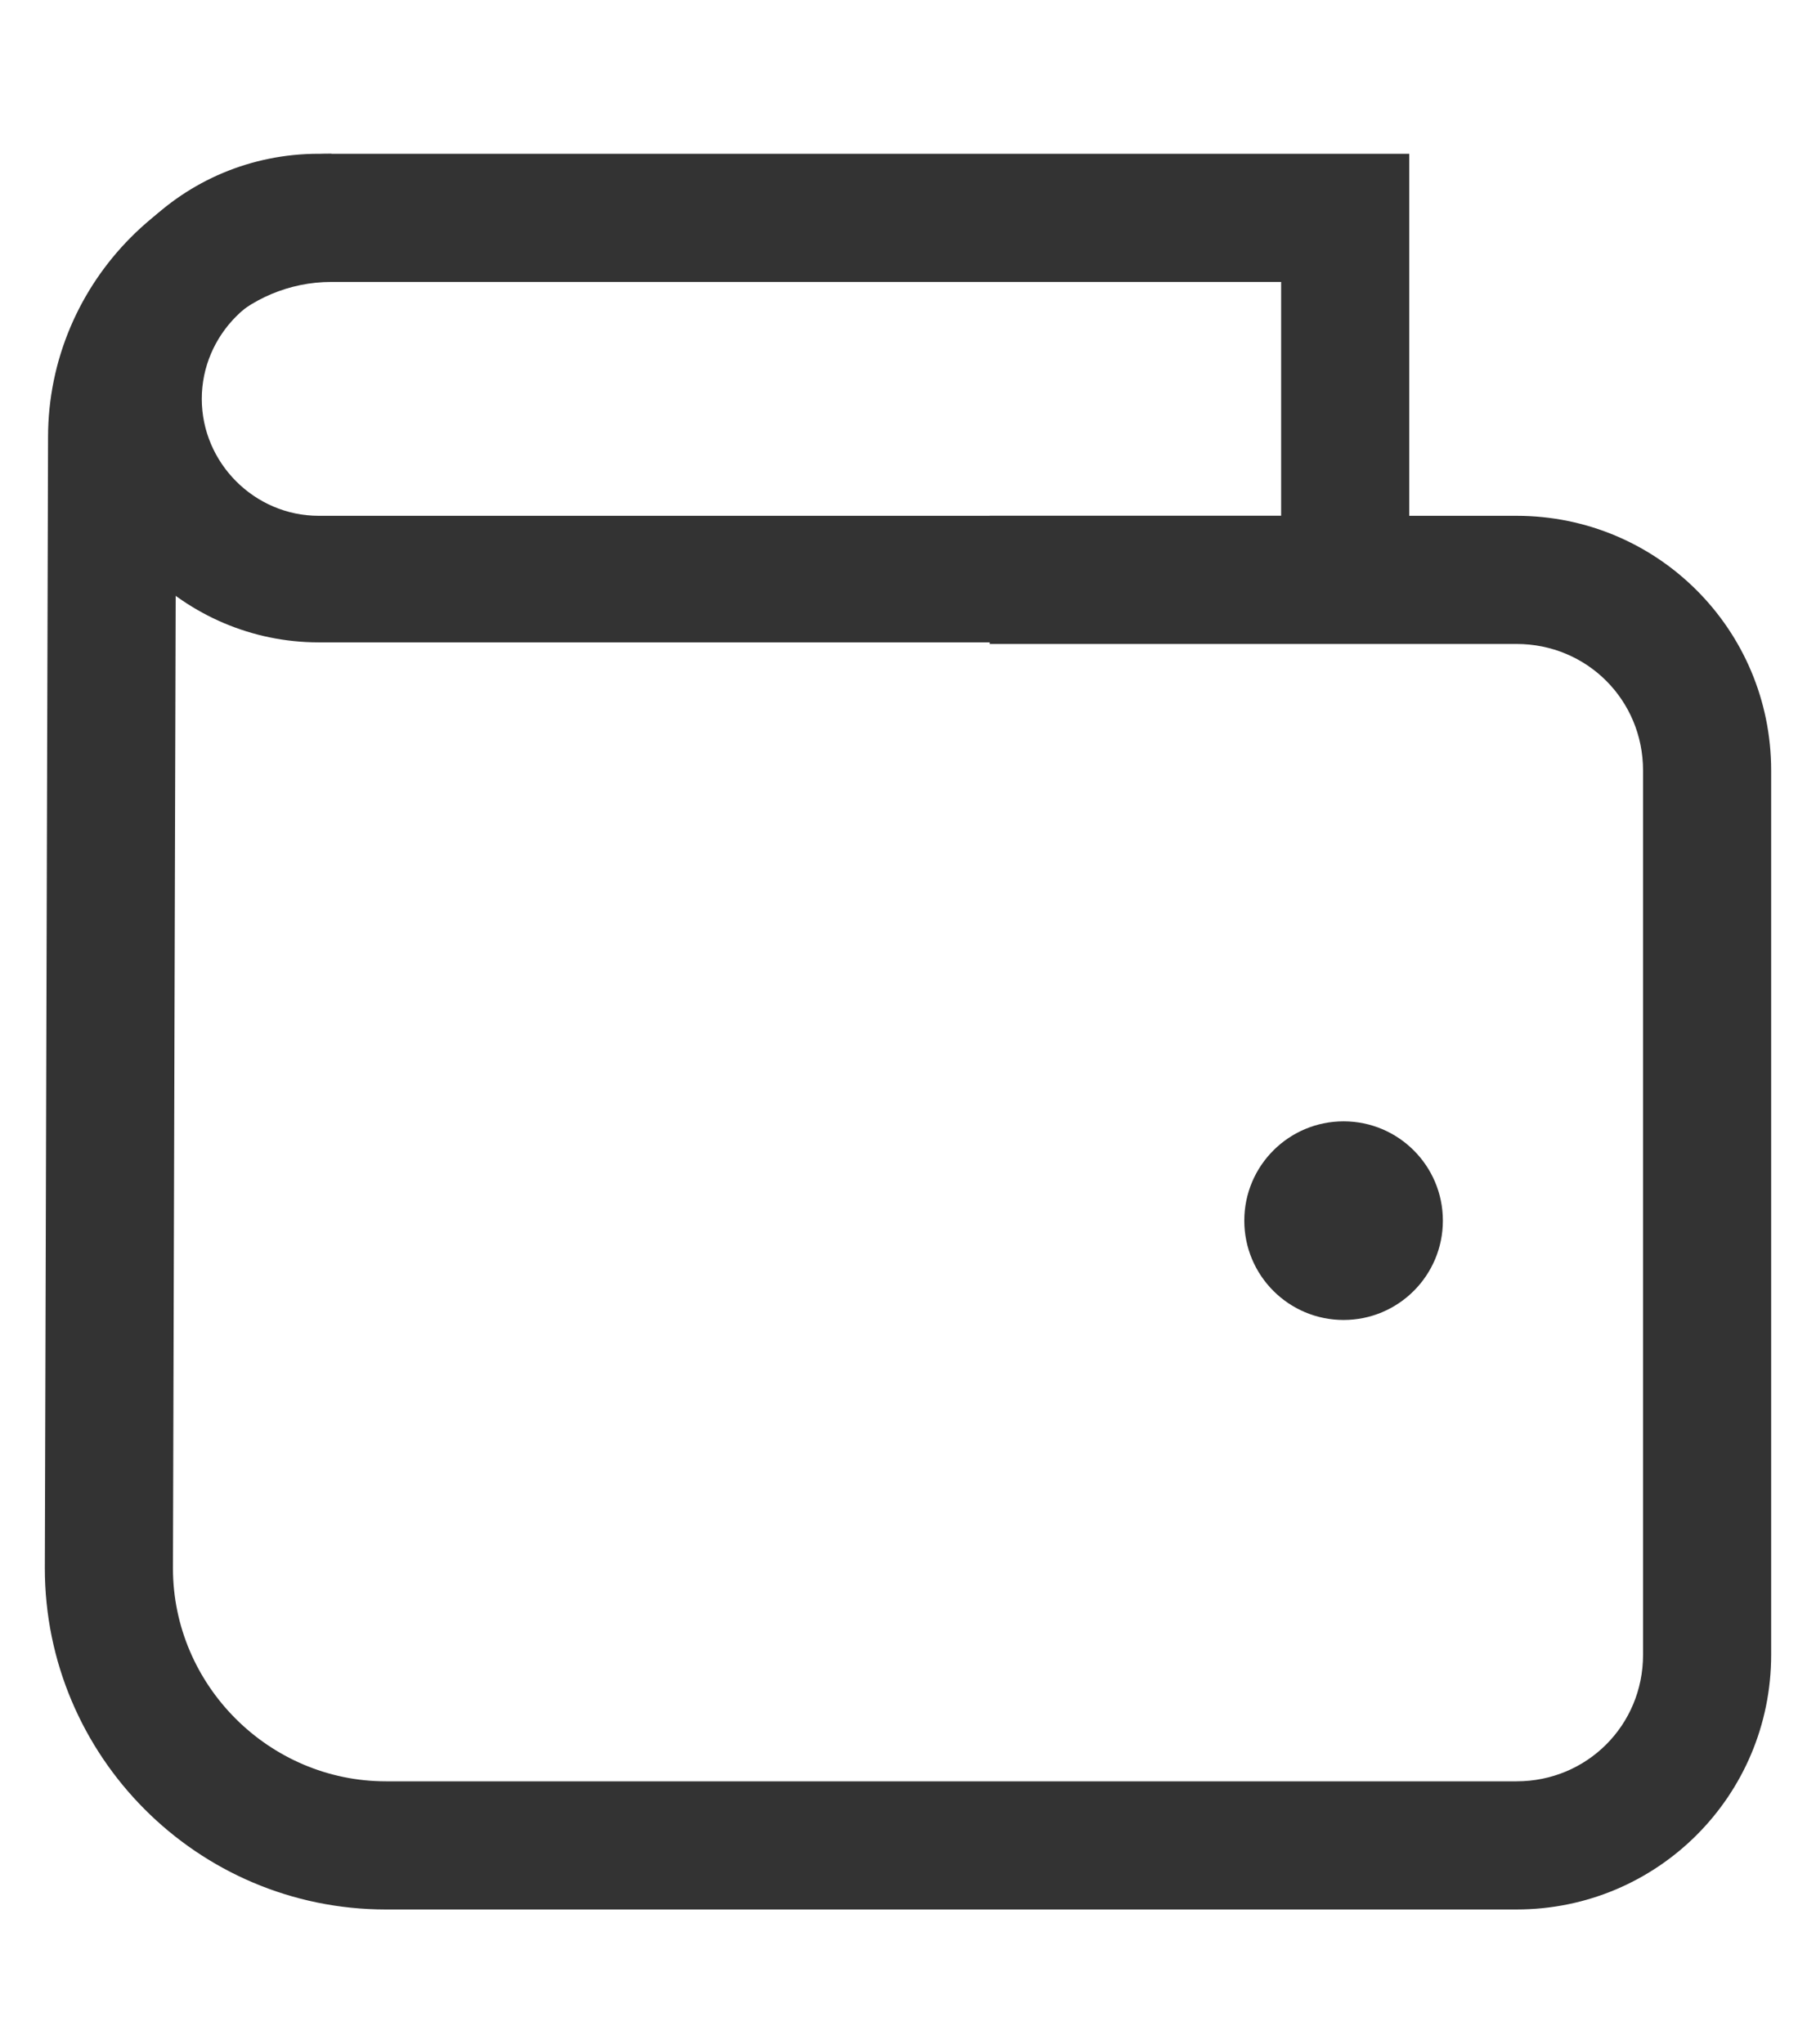 <?xml version="1.0" encoding="UTF-8"?>
<svg id="Livello_1" data-name="Livello 1" xmlns="http://www.w3.org/2000/svg" viewBox="0 0 11.34 12.76">
  <defs>
    <style>
      .cls-1 {
        fill: #333;
      }
    </style>
  </defs>
  <circle class="cls-1" cx="8.39" cy="7.62" r=".62"/>
  <path class="cls-1" d="M9.47,11.92H2.41c-1.18,0-2.13-.96-2.13-2.13l.02-7.06c0-.97.79-1.77,1.77-1.77v.8c-.53,0-.97.43-.97.97l-.02,7.06c0,.73.6,1.33,1.33,1.33h7.06c.44,0,.79-.35.79-.79v-5.52c0-.44-.35-.79-.79-.79h-3.29v-.8h3.29c.88,0,1.59.71,1.59,1.59v5.52c0,.88-.71,1.59-1.59,1.59Z"/>
  <path class="cls-1" d="M8.8,4.01H1.99c-.84,0-1.53-.69-1.53-1.53S1.14.96,1.99.96h6.81v3.06ZM1.99,1.76c-.4,0-.73.33-.73.73s.33.73.73.73h6.01v-1.46H1.99Z"/>
</svg>